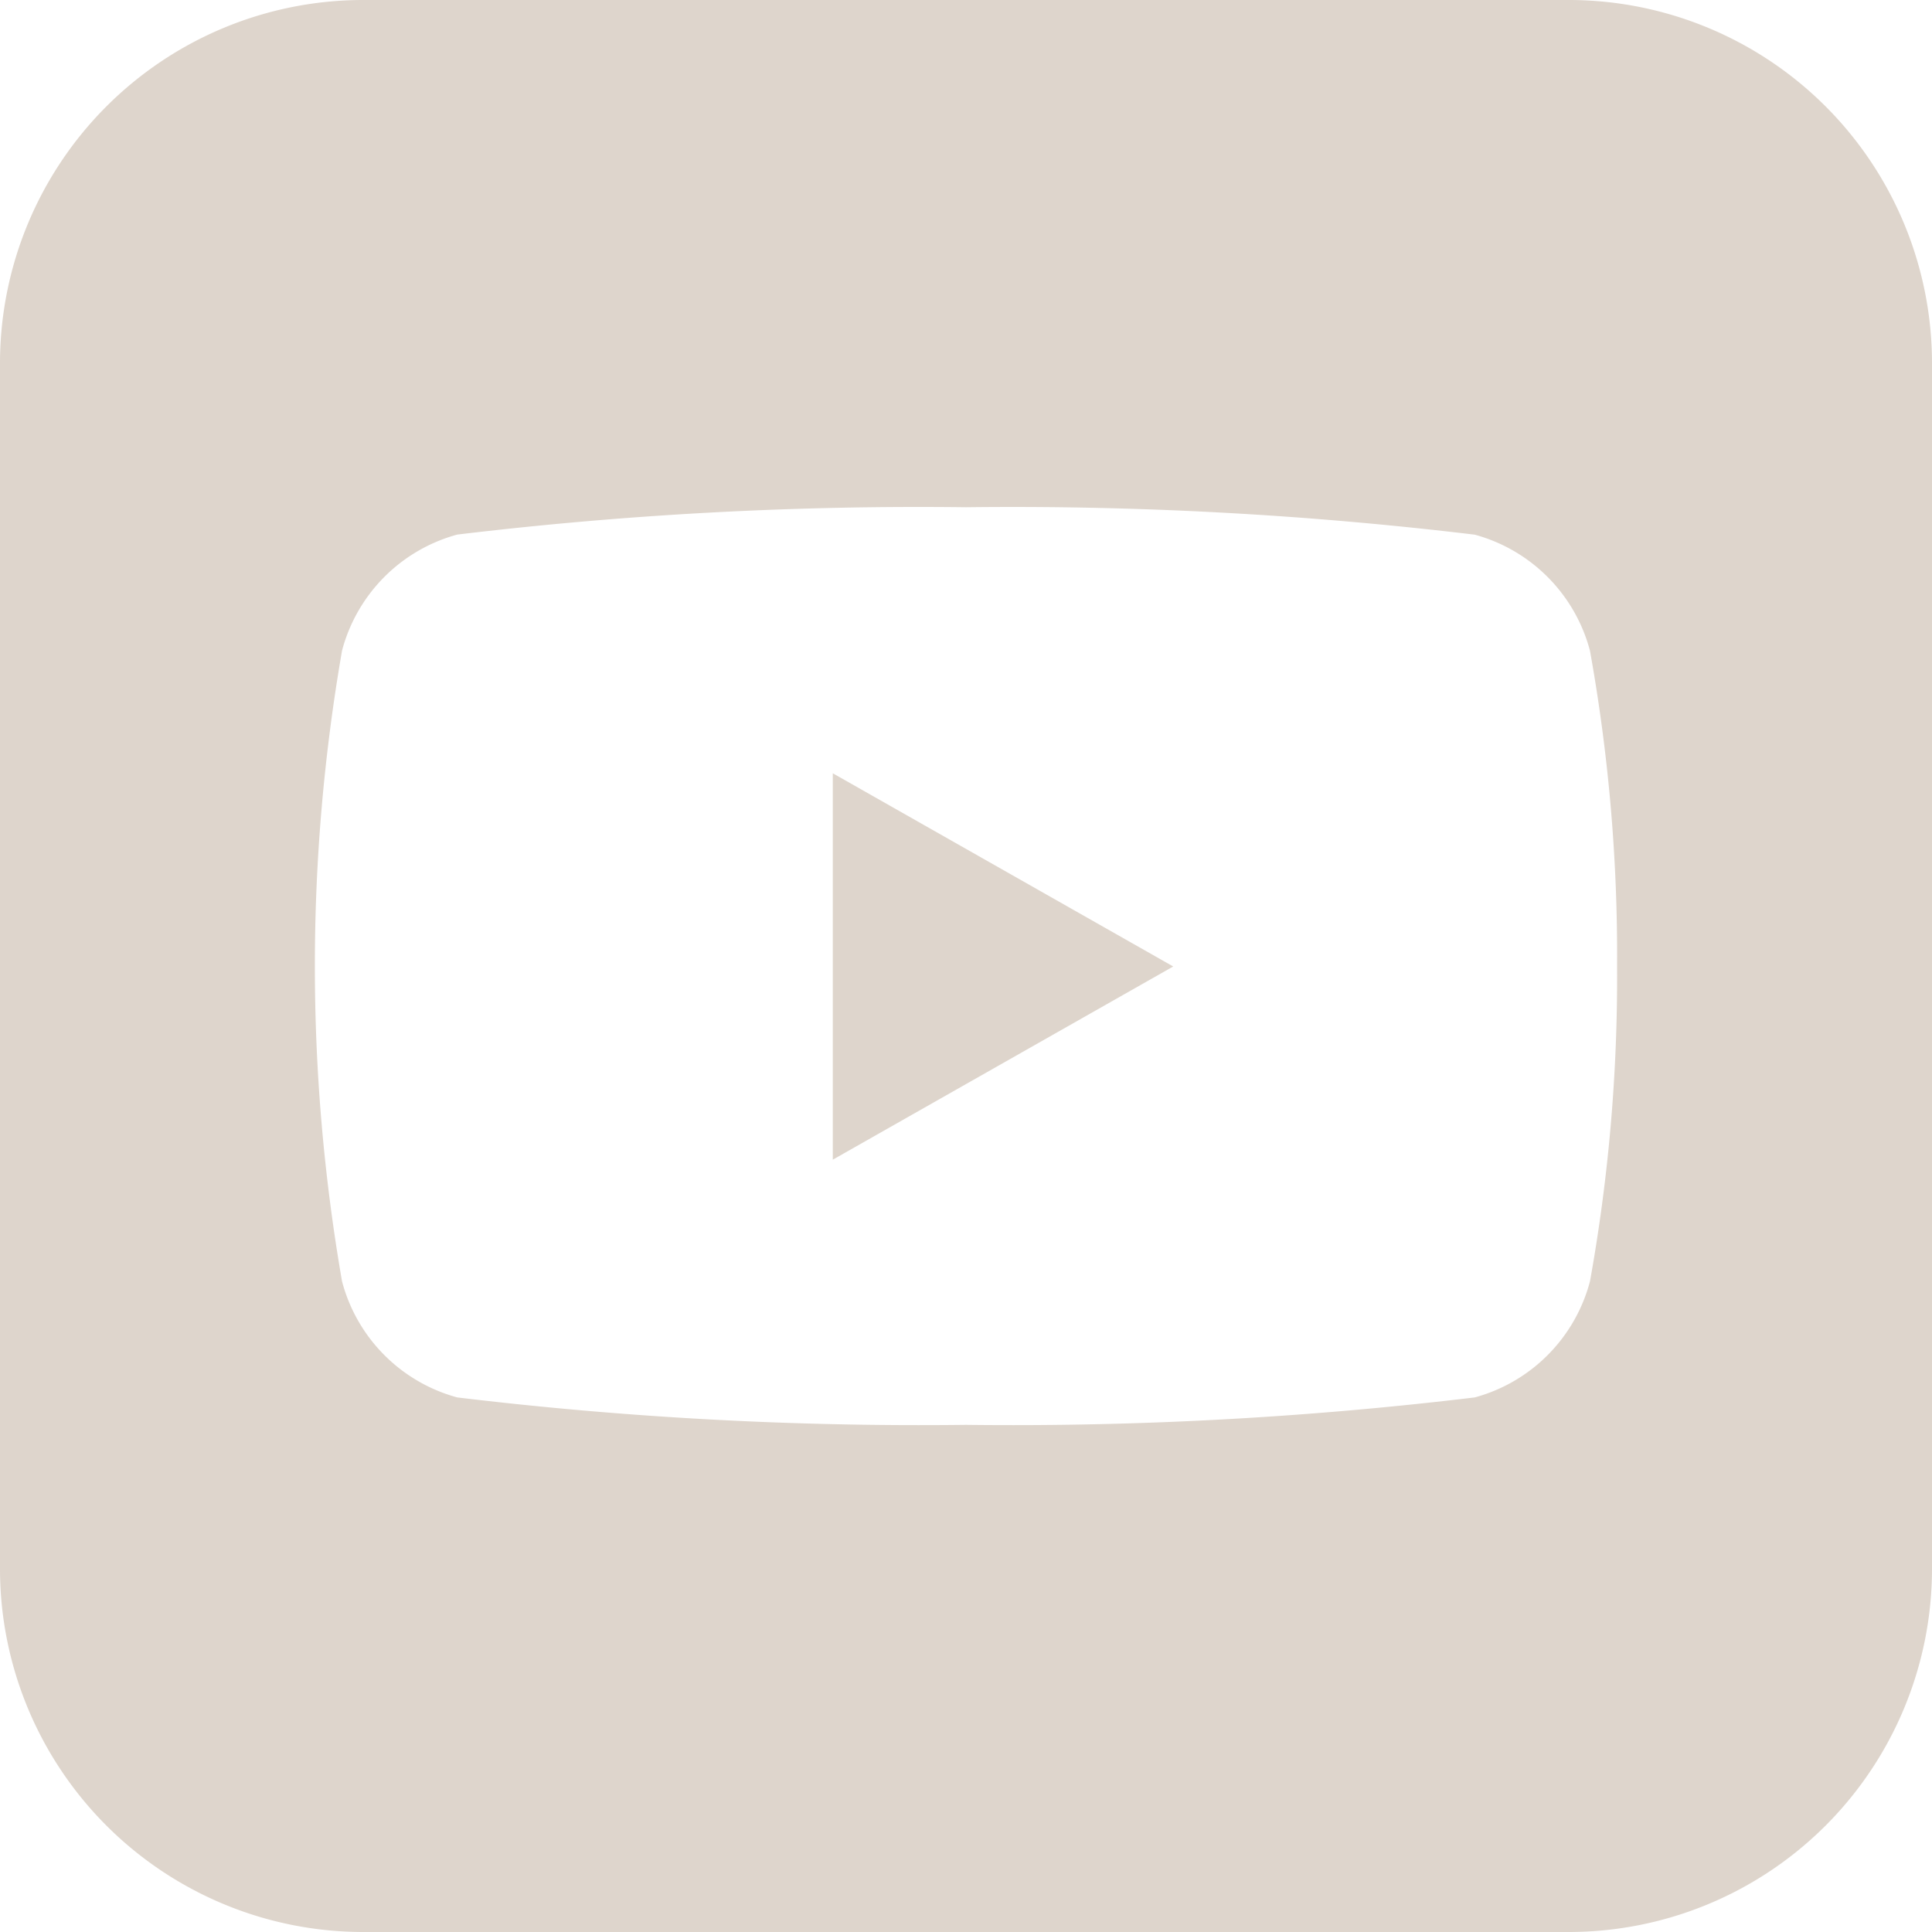 <svg id="Component_138_1" data-name="Component 138 – 1" xmlns="http://www.w3.org/2000/svg" width="20" height="20" viewBox="0 0 20 20">
  <path id="Path_151" data-name="Path 151" d="M16.25,85.444H3.75A3.761,3.761,0,0,0,0,89.194v12.5a3.761,3.761,0,0,0,3.75,3.75h12.5a3.761,3.761,0,0,0,3.75-3.75v-12.5a3.761,3.761,0,0,0-3.75-3.75m.209,13.266a1.693,1.693,0,0,1-1.192,1.2,40.031,40.031,0,0,1-5.267.284,40.035,40.035,0,0,1-5.267-.284,1.693,1.693,0,0,1-1.192-1.2,19.087,19.087,0,0,1,0-6.532,1.694,1.694,0,0,1,1.192-1.2A40.036,40.036,0,0,1,10,90.695a40.032,40.032,0,0,1,5.267.284,1.694,1.694,0,0,1,1.192,1.2,17.785,17.785,0,0,1,.281,3.266,17.782,17.782,0,0,1-.281,3.266" transform="translate(0 -85.444)" fill="#ded5cc"/>
  <path id="Path_152" data-name="Path 152" d="M17.242,105.444l3.524-2-3.524-2Z" transform="translate(-8.621 -93.439)" fill="#ded5cc"/>
</svg>

